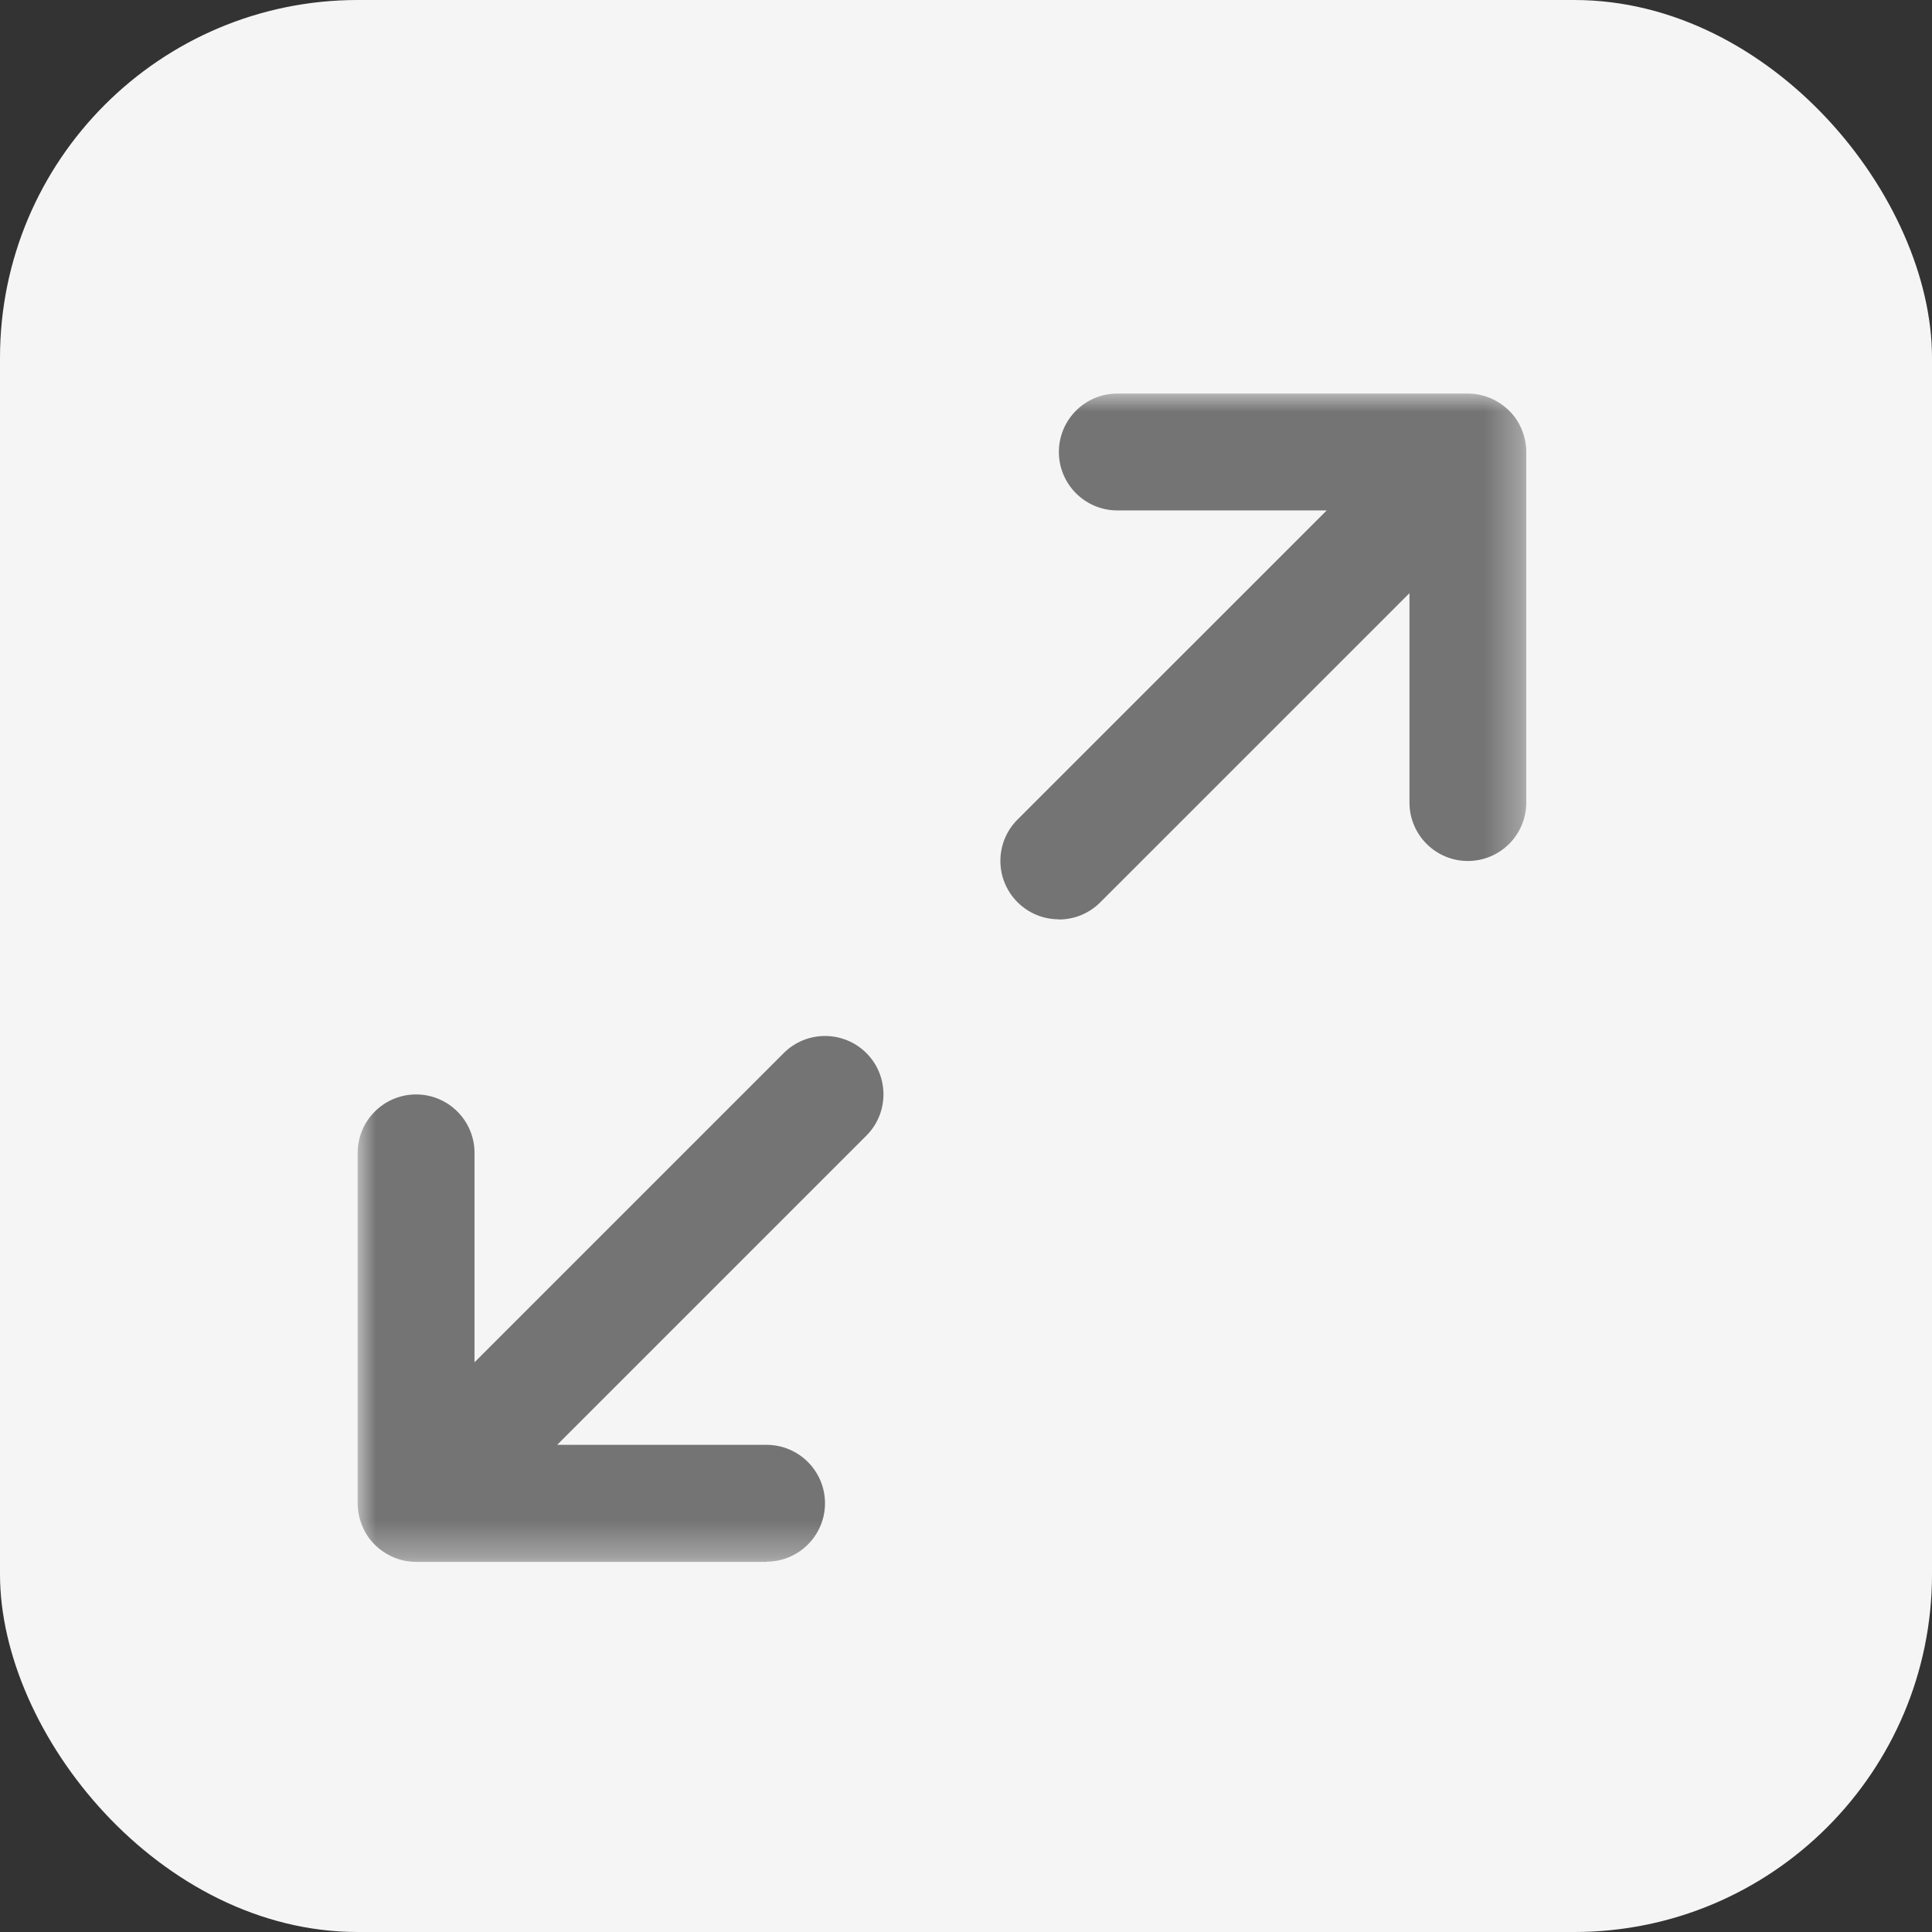 <svg width="54" height="54" viewBox="0 0 54 54" fill="none" xmlns="http://www.w3.org/2000/svg">
<rect x="0" y="0" width="54" height="54" fill="#333333" stroke="none"/>
<rect width="54" height="54" rx="10" fill="#F5F5F5"/>
<mask id="mask0_97_4004" style="mask-type:luminance" maskUnits="userSpaceOnUse" x="10" y="11" width="33" height="33">
<path d="M42.655 11H10V43.655H42.655V11Z" fill="white"/>
</mask>
<g mask="url(#mask0_97_4004)">
<path d="M21.429 43.655H11.633C11.412 43.655 11.2 43.611 11.007 43.53C10.814 43.448 10.634 43.331 10.476 43.176C10.318 43.021 10.201 42.838 10.123 42.645C10.044 42.452 9.997 42.242 9.997 42.019V32.223C9.997 31.322 10.729 30.59 11.63 30.59C12.531 30.59 13.263 31.322 13.263 32.223V38.076L21.905 29.434C22.542 28.797 23.576 28.797 24.216 29.434C24.852 30.07 24.852 31.105 24.216 31.741L15.573 40.384H21.427C22.327 40.384 23.059 41.116 23.059 42.017C23.059 42.917 22.327 43.649 21.427 43.649L21.429 43.655ZM29.593 25.695C29.174 25.695 28.757 25.534 28.439 25.216C27.802 24.579 27.802 23.545 28.439 22.908L37.082 14.266H31.228C30.328 14.266 29.596 13.534 29.596 12.633C29.596 11.732 30.328 11 31.228 11H41.025C41.245 11 41.457 11.044 41.651 11.125C41.844 11.207 42.023 11.324 42.181 11.479C42.339 11.634 42.456 11.816 42.535 12.01C42.614 12.203 42.66 12.412 42.66 12.636V22.432C42.66 23.333 41.928 24.065 41.027 24.065C40.127 24.065 39.395 23.333 39.395 22.432V16.579L30.752 25.221C30.434 25.54 30.015 25.7 29.598 25.7L29.593 25.695Z" fill="#747474"/>
</g>
</svg>
